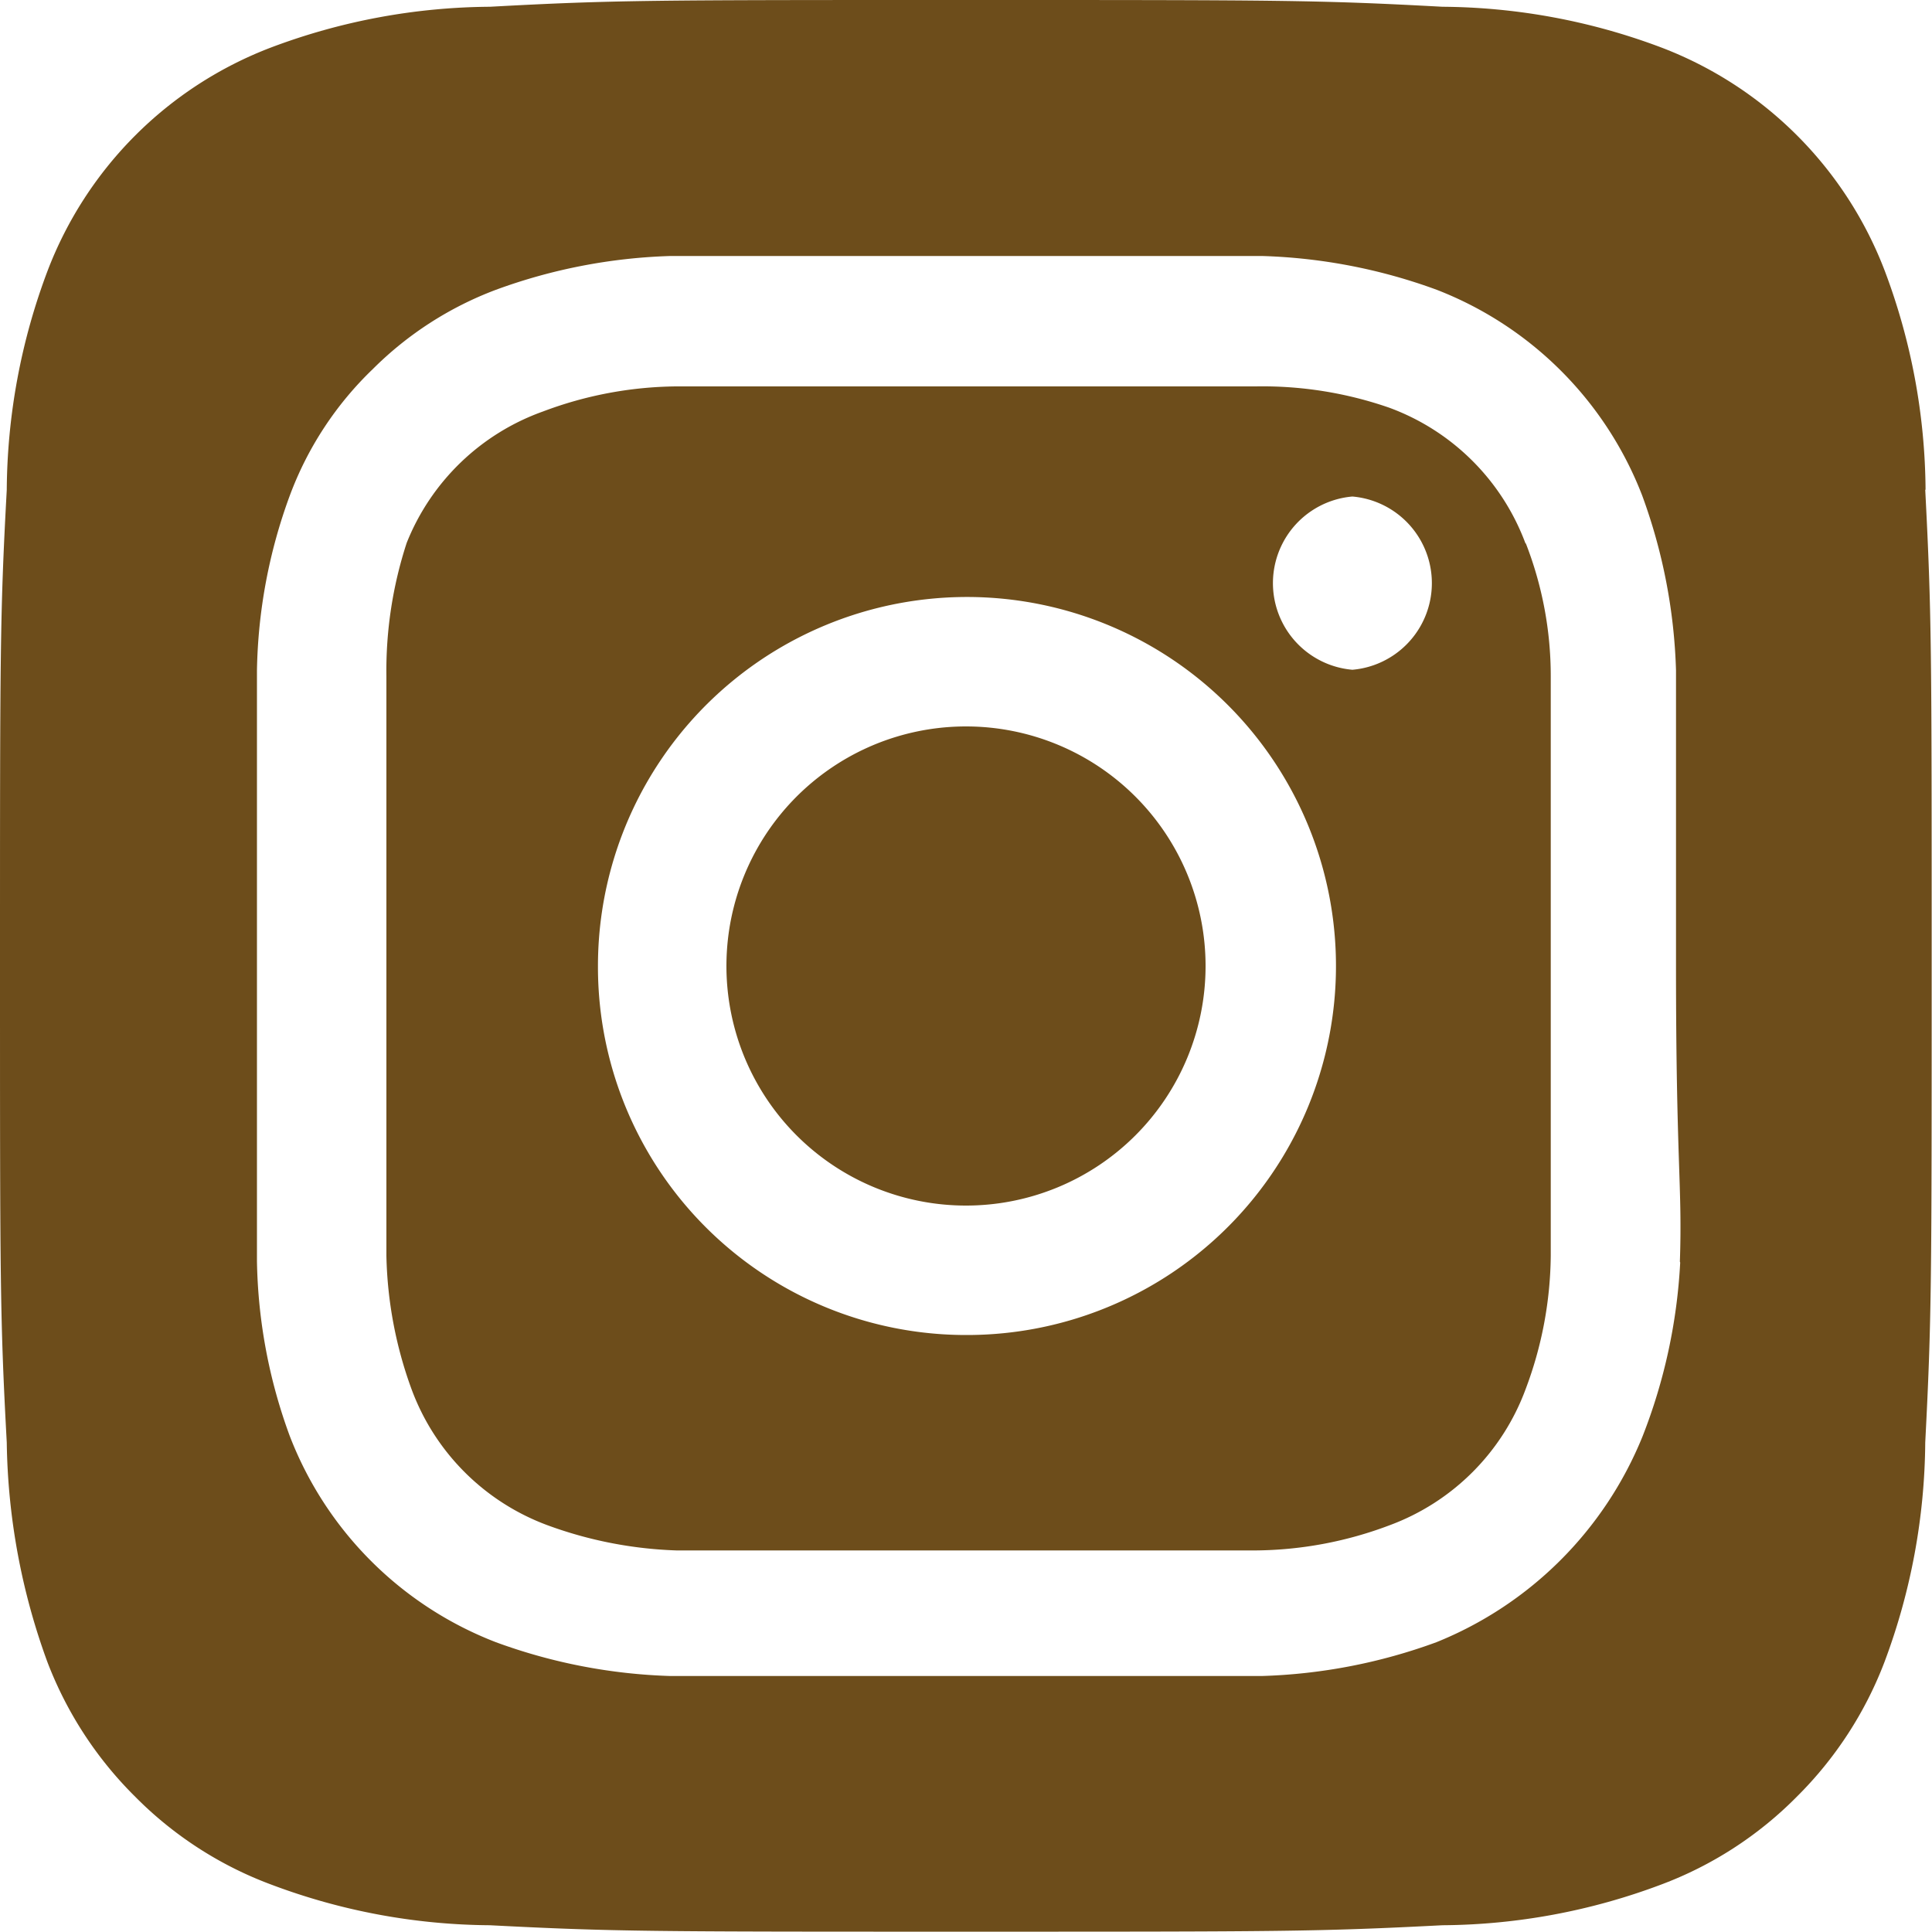 <svg xmlns="http://www.w3.org/2000/svg" width="30" height="30" viewBox="0 0 30 30">
  <path id="instagram" d="M17,13.28A3.72,3.72,0,1,0,20.72,17,3.72,3.72,0,0,0,17,13.28ZM31.9,9.605a9.8,9.8,0,0,0-.63-3.39,6,6,0,0,0-3.48-3.48,9.8,9.8,0,0,0-3.39-.63C22.46,2,21.89,2,17,2s-5.46,0-7.395.105a9.8,9.8,0,0,0-3.39.63,6,6,0,0,0-3.48,3.48,9.8,9.8,0,0,0-.63,3.39C2,11.54,2,12.11,2,17s0,5.46.105,7.4a10.29,10.29,0,0,0,.63,3.405A5.91,5.91,0,0,0,4.1,29.9a5.835,5.835,0,0,0,2.115,1.365,9.8,9.8,0,0,0,3.39.63c1.935.1,2.5.1,7.395.1s5.46,0,7.4-.1a9.8,9.8,0,0,0,3.39-.63A5.835,5.835,0,0,0,29.9,29.9a5.91,5.91,0,0,0,1.365-2.1,9.9,9.9,0,0,0,.63-3.4c.1-1.935.1-2.505.1-7.4s0-5.46-.1-7.395Zm-3.81,12a8.6,8.6,0,0,1-.585,2.7A5.79,5.79,0,0,1,24.305,27.5a8.6,8.6,0,0,1-2.715.525H12.41A8.6,8.6,0,0,1,9.7,27.5a5.584,5.584,0,0,1-3.2-3.2,8.235,8.235,0,0,1-.51-2.715c0-1.185,0-1.5,0-4.59V12.41A8.235,8.235,0,0,1,6.5,9.695,5.265,5.265,0,0,1,7.79,7.73,5.385,5.385,0,0,1,9.7,6.5a8.6,8.6,0,0,1,2.715-.525h9.18a8.6,8.6,0,0,1,2.715.525A5.584,5.584,0,0,1,27.5,9.695a8.6,8.6,0,0,1,.525,2.715c0,1.185,0,1.5,0,4.59s.1,3.405.06,4.59Zm-2.4-11.16A3.57,3.57,0,0,0,23.57,8.33,6,6,0,0,0,21.5,8h-9a6,6,0,0,0-2.07.39,3.57,3.57,0,0,0-2.115,2.04A6.4,6.4,0,0,0,8,12.5v9a6.4,6.4,0,0,0,.39,2.07,3.57,3.57,0,0,0,2.115,2.115,6.405,6.405,0,0,0,2,.39h9a6,6,0,0,0,2.07-.39,3.57,3.57,0,0,0,2.115-2.115,6,6,0,0,0,.39-2.07v-9a5.67,5.67,0,0,0-.39-2.07ZM17,22.73A5.715,5.715,0,0,1,11.285,17h0A5.73,5.73,0,1,1,17,22.73ZM23,12.4A1.35,1.35,0,0,1,23,9.71h0A1.35,1.35,0,0,1,23,12.4Z" transform="translate(-2 -2)" fill="#6d4d1b"/>
</svg>
